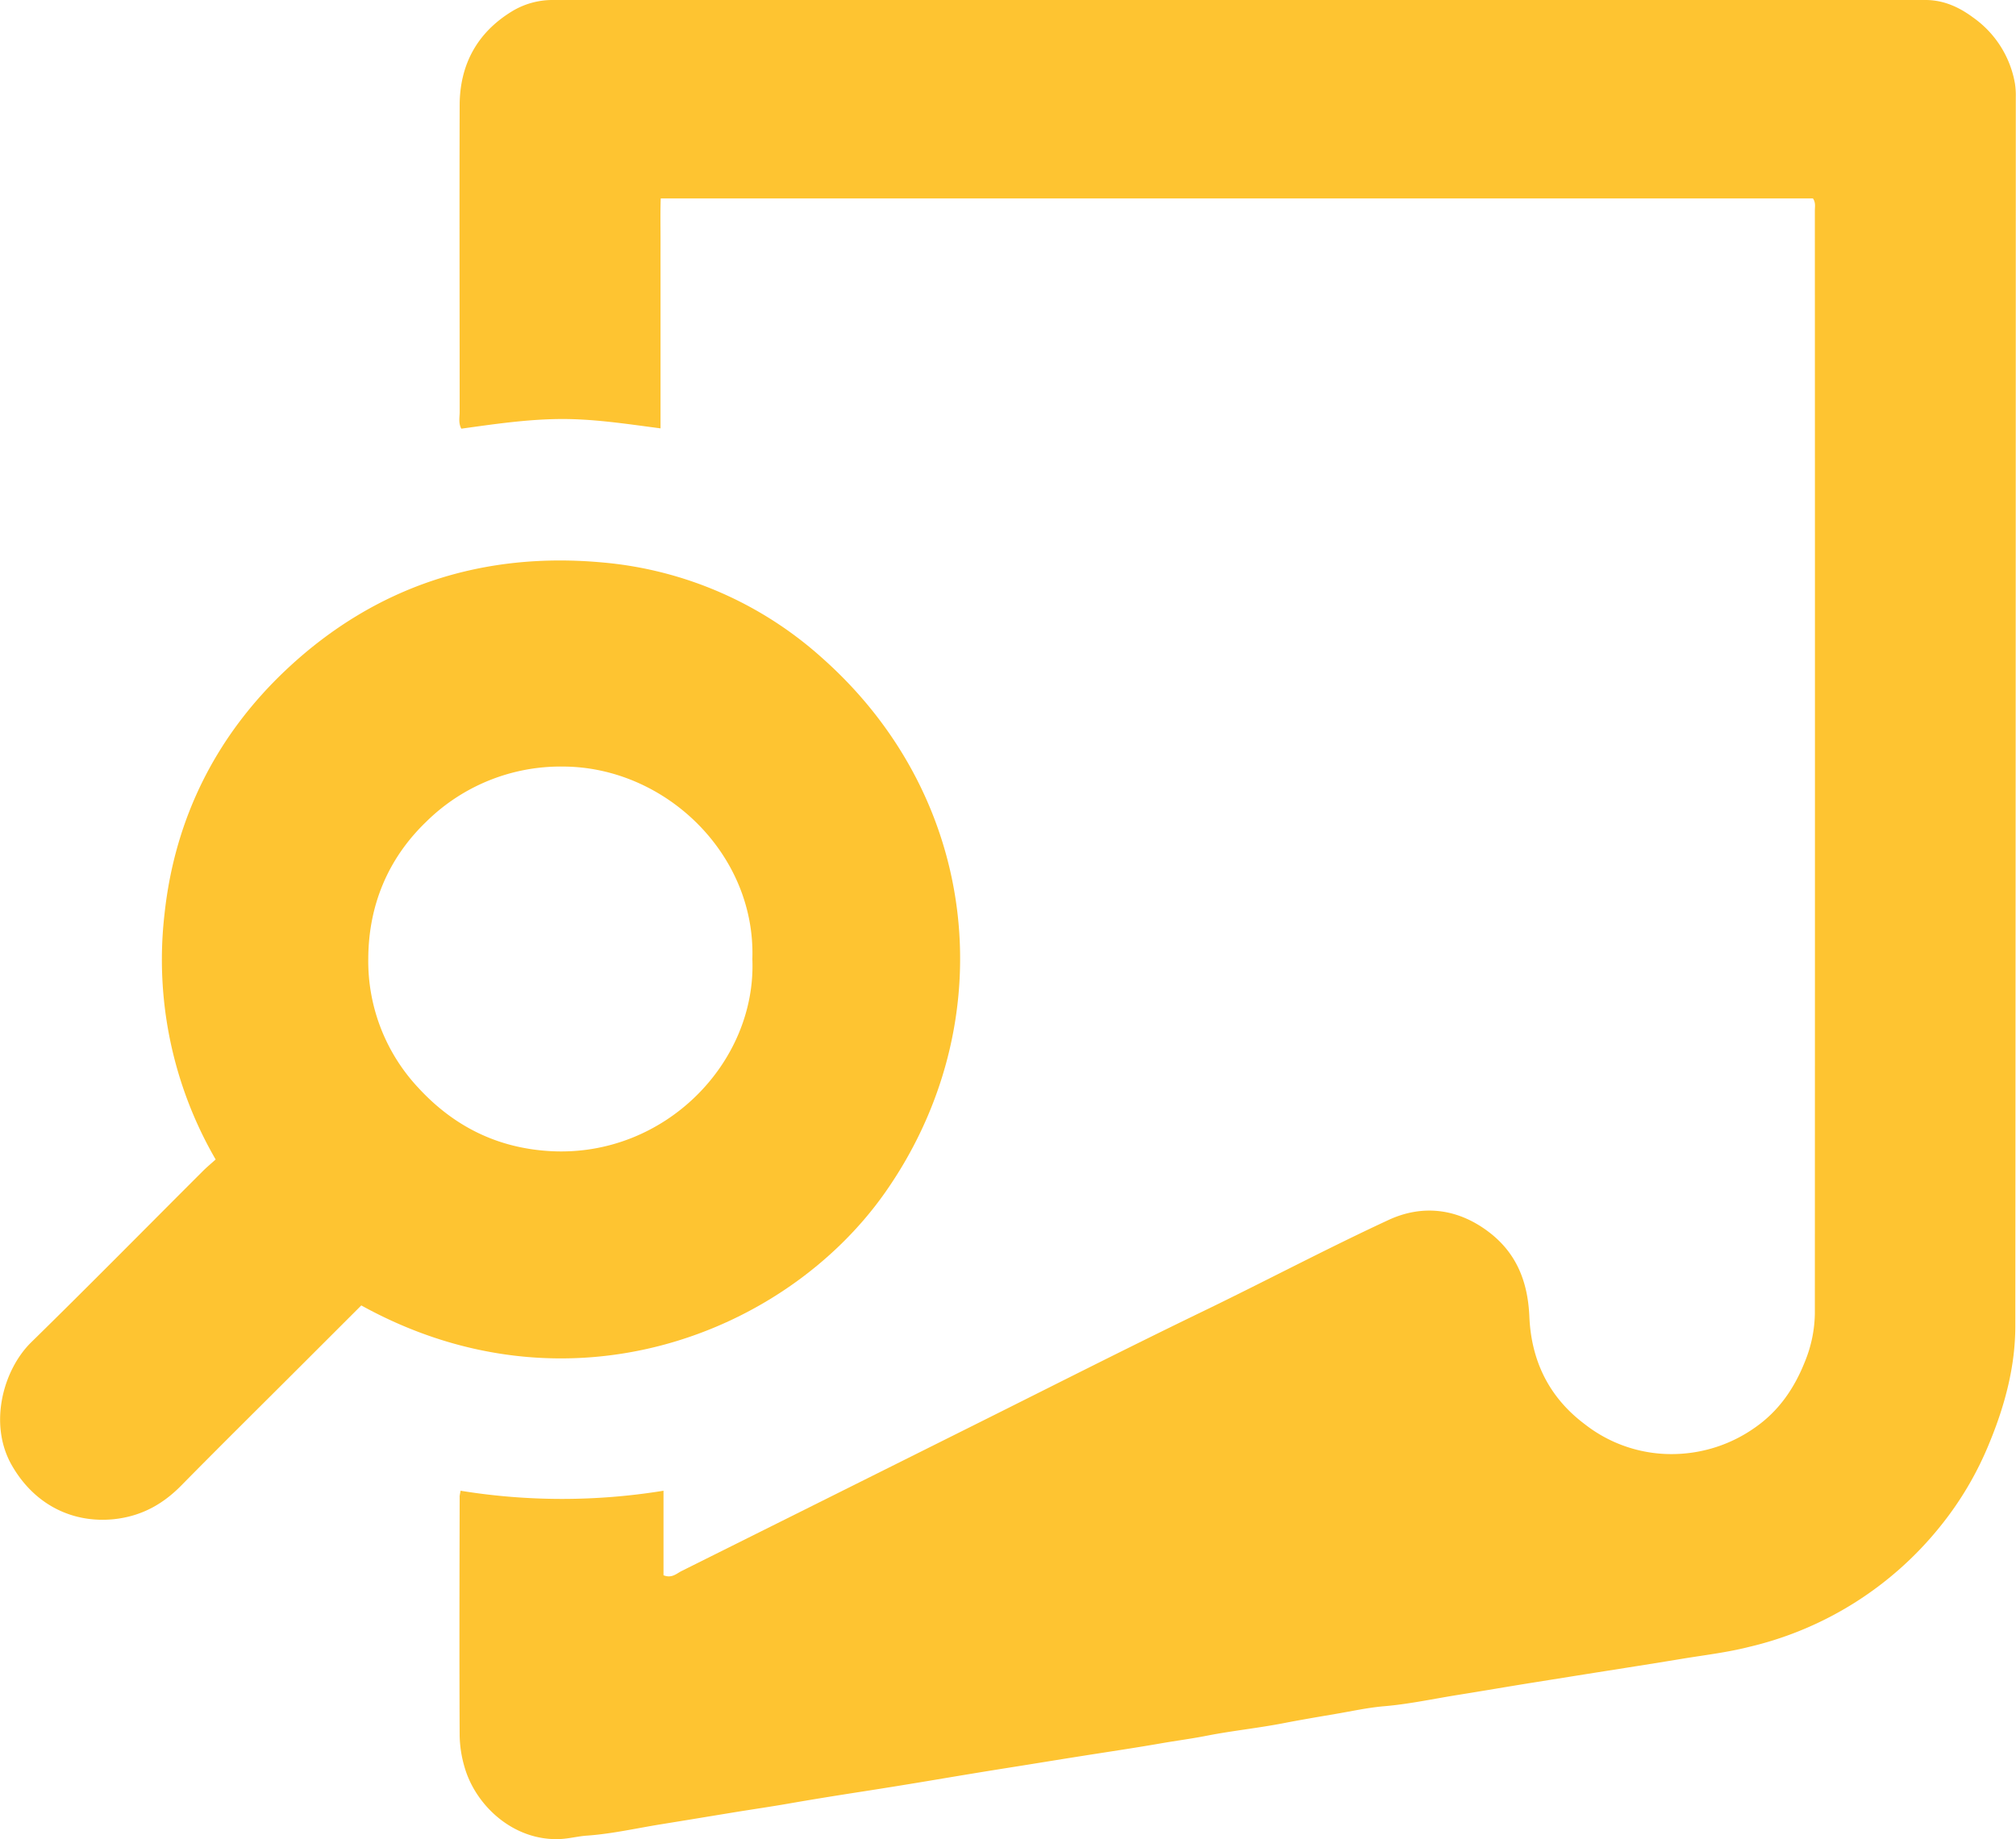 <svg xmlns="http://www.w3.org/2000/svg" viewBox="0 0 591.92 540.13"><defs><style>.cls-1{fill:#fec431;}</style></defs><title>Asset 7</title><g id="Layer_2" data-name="Layer 2"><g id="Layer_1-2" data-name="Layer 1"><path class="cls-1" d="M135.23,437.79a185.8,185.8,0,0,0,59.58,0v24.82c2.44,1,3.83-.51,5.35-1.26q42.93-21.4,85.86-42.85c22.43-11.19,44.77-22.55,67.32-33.46,18.18-8.79,36-18.25,54.32-26.75,10-4.64,20.25-3.41,29.3,3.39,8.29,6.22,11.64,14.69,12.08,25,.55,12.81,5.64,23.6,16.29,31.59a41.2,41.2,0,0,0,27,8.73,42.33,42.33,0,0,0,22.87-7.7c7-4.84,11.57-11.49,14.66-19.22a38.64,38.64,0,0,0,3-14.29q.06-162,0-323.95c0-1.12.3-2.31-.56-3.57H194c-.15,4.28-.05,8.71-.06,13.13s0,9,0,13.49v40.91c-10.2-1.34-19.92-2.85-29.78-2.74-9.65.1-19.19,1.51-28.71,2.83-.92-1.72-.48-3.41-.49-5,0-30-.09-60,0-90C135,19,140.07,9.61,150.29,3.35A22.9,22.9,0,0,1,162.44,0q201.46,0,402.93,0c5.4,0,10,2.19,14,5.17a30,30,0,0,1,12.24,19.35,22.61,22.61,0,0,1,.25,3.95q0,180.48-.14,360.94c0,11.71-3,23.16-7.55,34.19a96.9,96.9,0,0,1-14.61,24.8,101.79,101.79,0,0,1-56.09,35.27C507.36,485.22,501,486,494.75,487c-7.88,1.31-15.77,2.55-23.64,3.79-6.93,1.09-13.87,2.21-20.79,3.31-7.4,1.18-14.79,2.46-22.18,3.64s-14.44,2.72-21.78,3.34c-4.7.4-9.35,1.43-14,2.22-5.13.88-10.27,1.74-15.39,2.73-7.51,1.47-15.14,2.23-22.66,3.71-4.46.88-9,1.46-13.51,2.25-7.86,1.37-15.77,2.53-23.65,3.78-6.92,1.09-13.85,2.24-20.78,3.33-7.4,1.17-14.8,2.4-22.18,3.64q-10.37,1.74-20.78,3.36c-7.39,1.14-14.8,2.33-22.18,3.62-5,.87-10,1.59-15,2.4-7.39,1.21-14.8,2.44-22.18,3.63s-14.43,2.82-21.79,3.33c-2.59.18-5.12.88-7.78,1-13.61.63-24.84-9.73-28.11-21.22a34.92,34.92,0,0,1-1.41-9.18c-.11-23.33-.05-46.66,0-70C134.92,439.4,135,439.08,135.23,437.79Z"/><path class="cls-1" d="M63.32,340.51a117,117,0,0,1-15-72.23c3.05-28.2,15.3-52.44,35.86-71.74,26.05-24.45,57.71-34.68,93.15-31.32a110.82,110.82,0,0,1,64.05,28c47,41.68,53.05,107.8,18.49,157-29.18,41.49-93.05,66.72-153.79,33.15L87.82,401.62c-11.54,11.54-23.15,23-34.61,34.65-5.49,5.57-11.74,9-19.7,9.87-12.08,1.25-23.31-4.11-30-15.75-7-12.13-2.57-28.14,5.66-36.2,16.9-16.55,33.5-33.41,50.24-50.12C60.56,342.9,61.85,341.83,63.32,340.51Zm157.58-58.9c1-30.82-25.54-56.28-55.35-56.49a56.13,56.13,0,0,0-40.42,16.22c-11.35,10.92-16.91,24.71-17,40.08a54.4,54.4,0,0,0,14.66,38c10.46,11.38,23.29,17.77,38.83,18.64C195.09,339.91,222.16,312.08,220.9,281.61Z"/></g></g></svg>